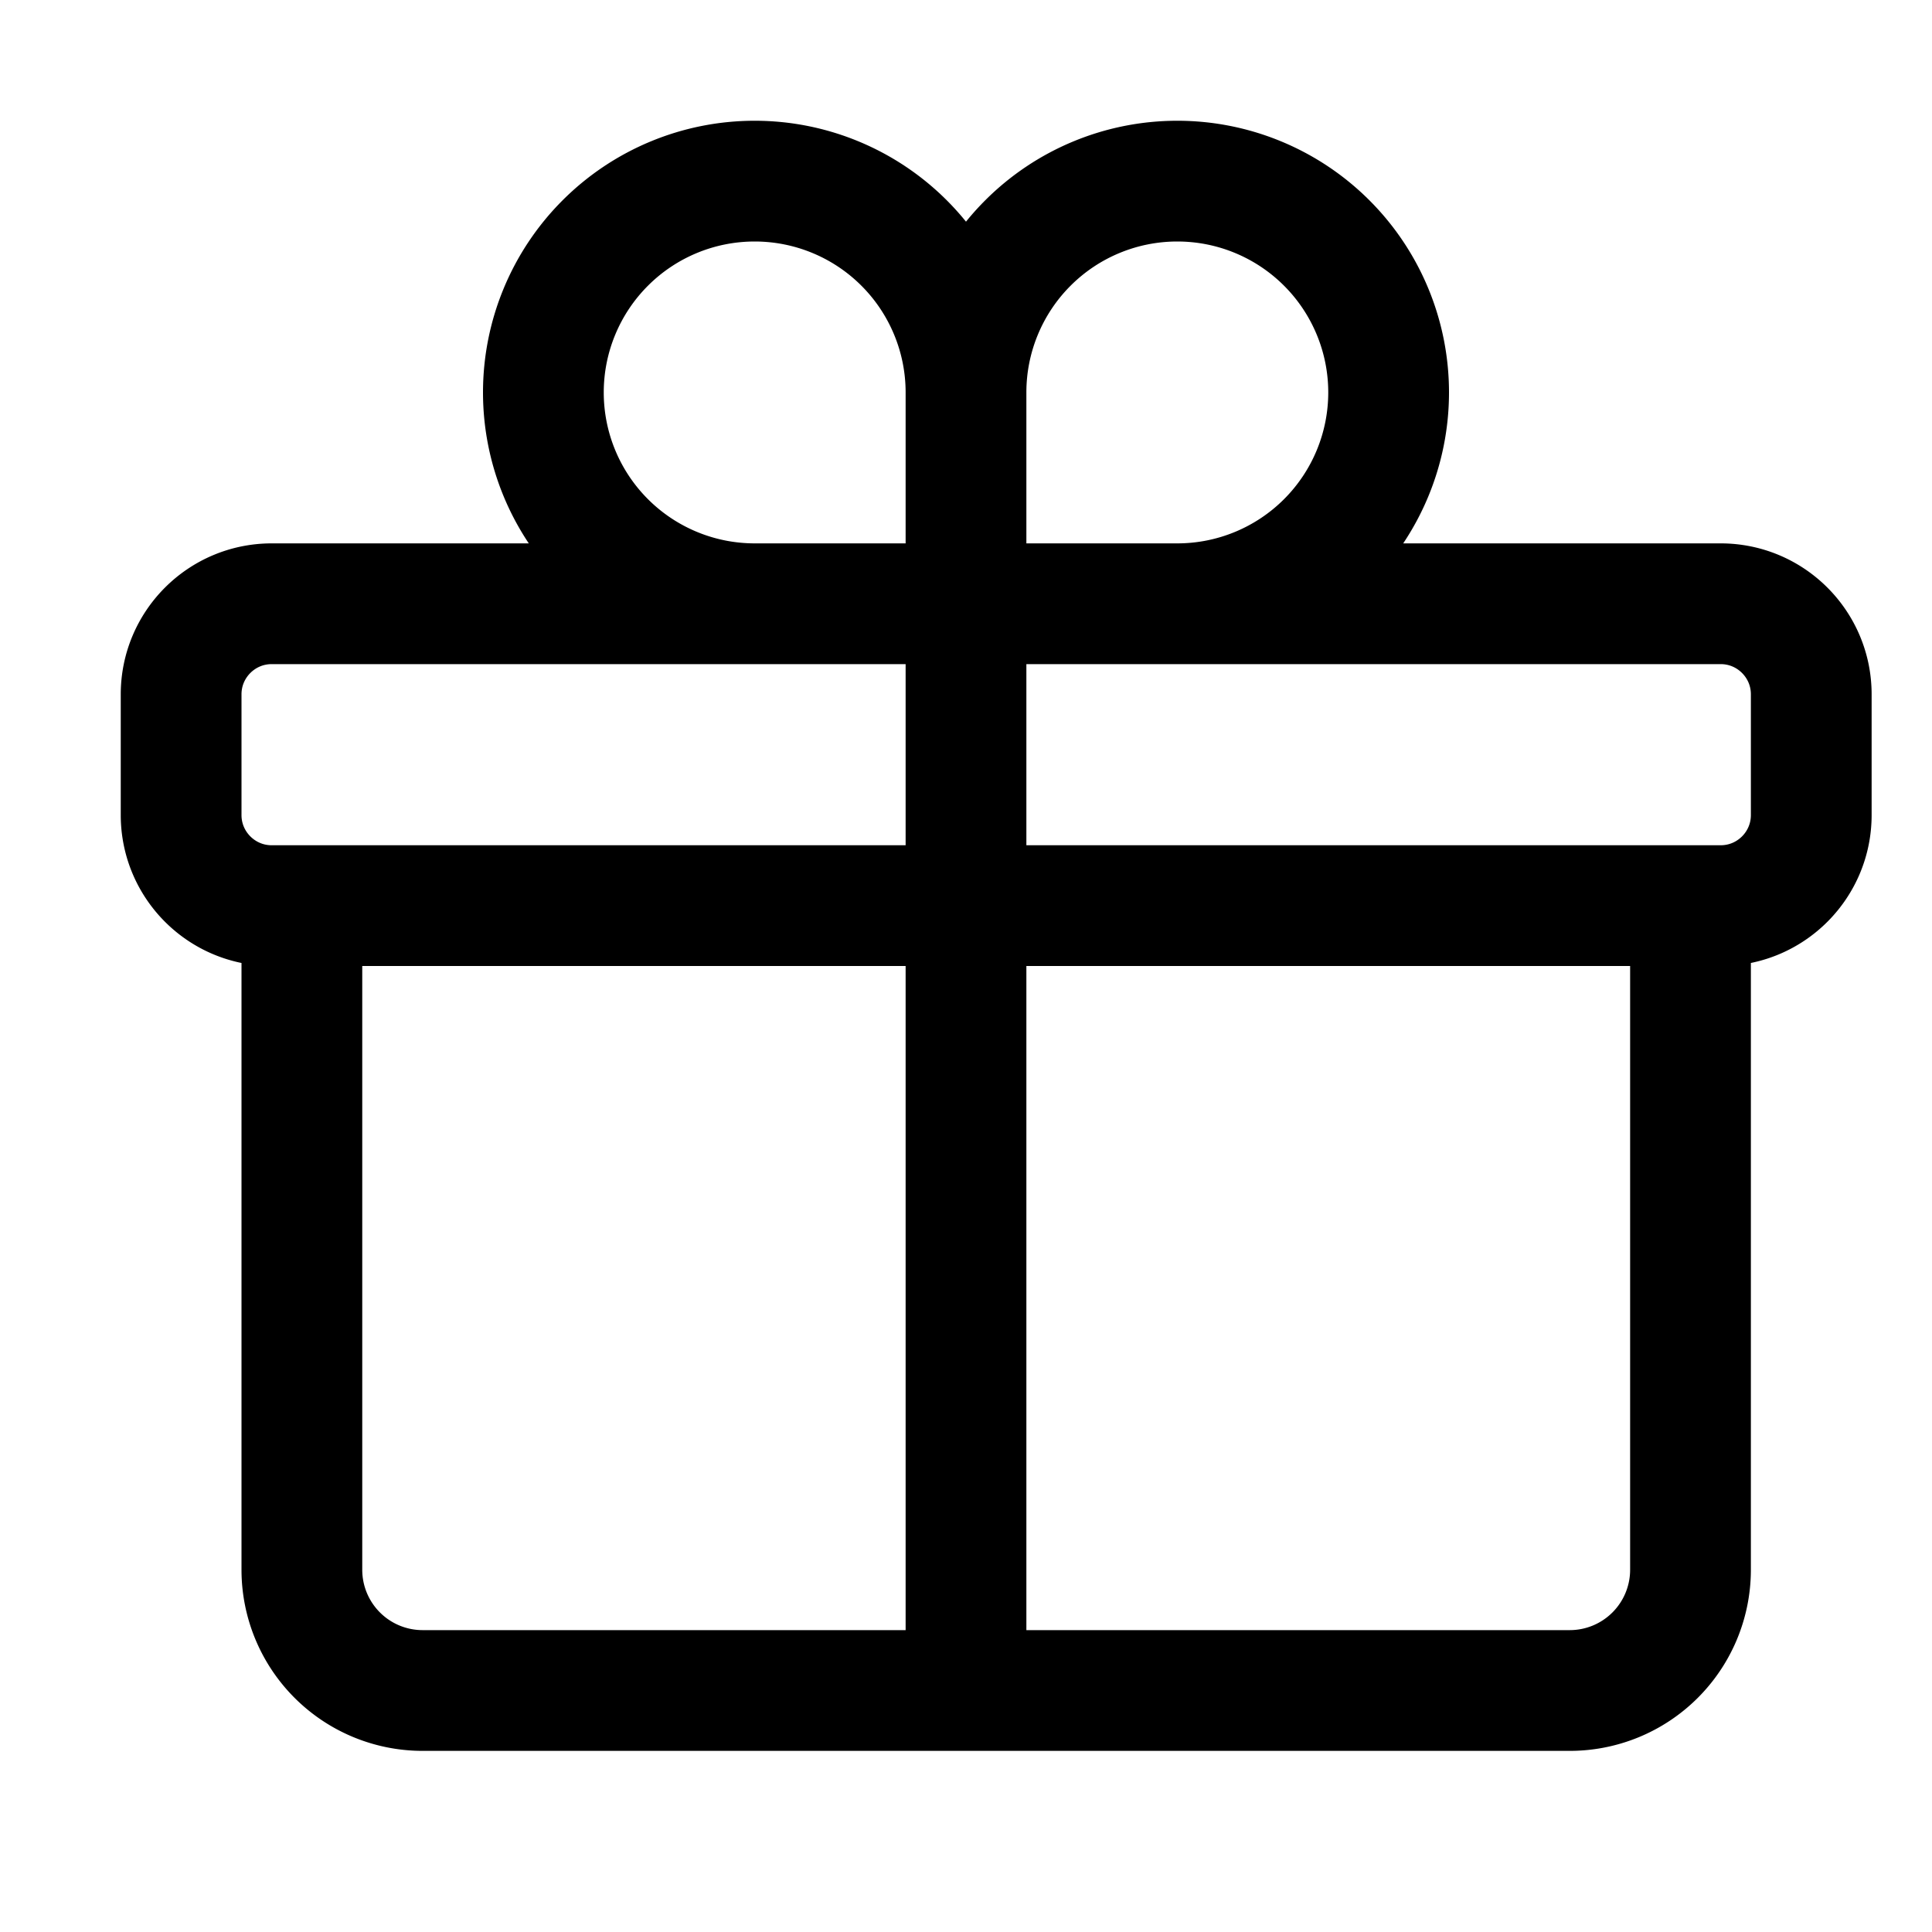 <svg xmlns="http://www.w3.org/2000/svg" fill="none" viewBox="0 0 24 24" stroke-width="1.5" stroke="currentColor" class="w-6 h-6">
  <path stroke-linecap="round" stroke-linejoin="round" d="M21 11.25v8.25a1.5 1.5 0 01-1.5 1.5H5.25a1.5 1.5 0 01-1.5-1.5v-8.25M12 4.875A2.625 2.625 0 109.375 7.5H12m0-2.625V7.5m0-2.625A2.625 2.625 0 1114.625 7.5H12m0 0V21m-8.625-9.75h18c.621 0 1.125-.504 1.125-1.125v-1.5c0-.621-.504-1.125-1.125-1.125h-18c-.621 0-1.125.504-1.125 1.125v1.5c0 .621.504 1.125 1.125 1.125z" />
</svg>
